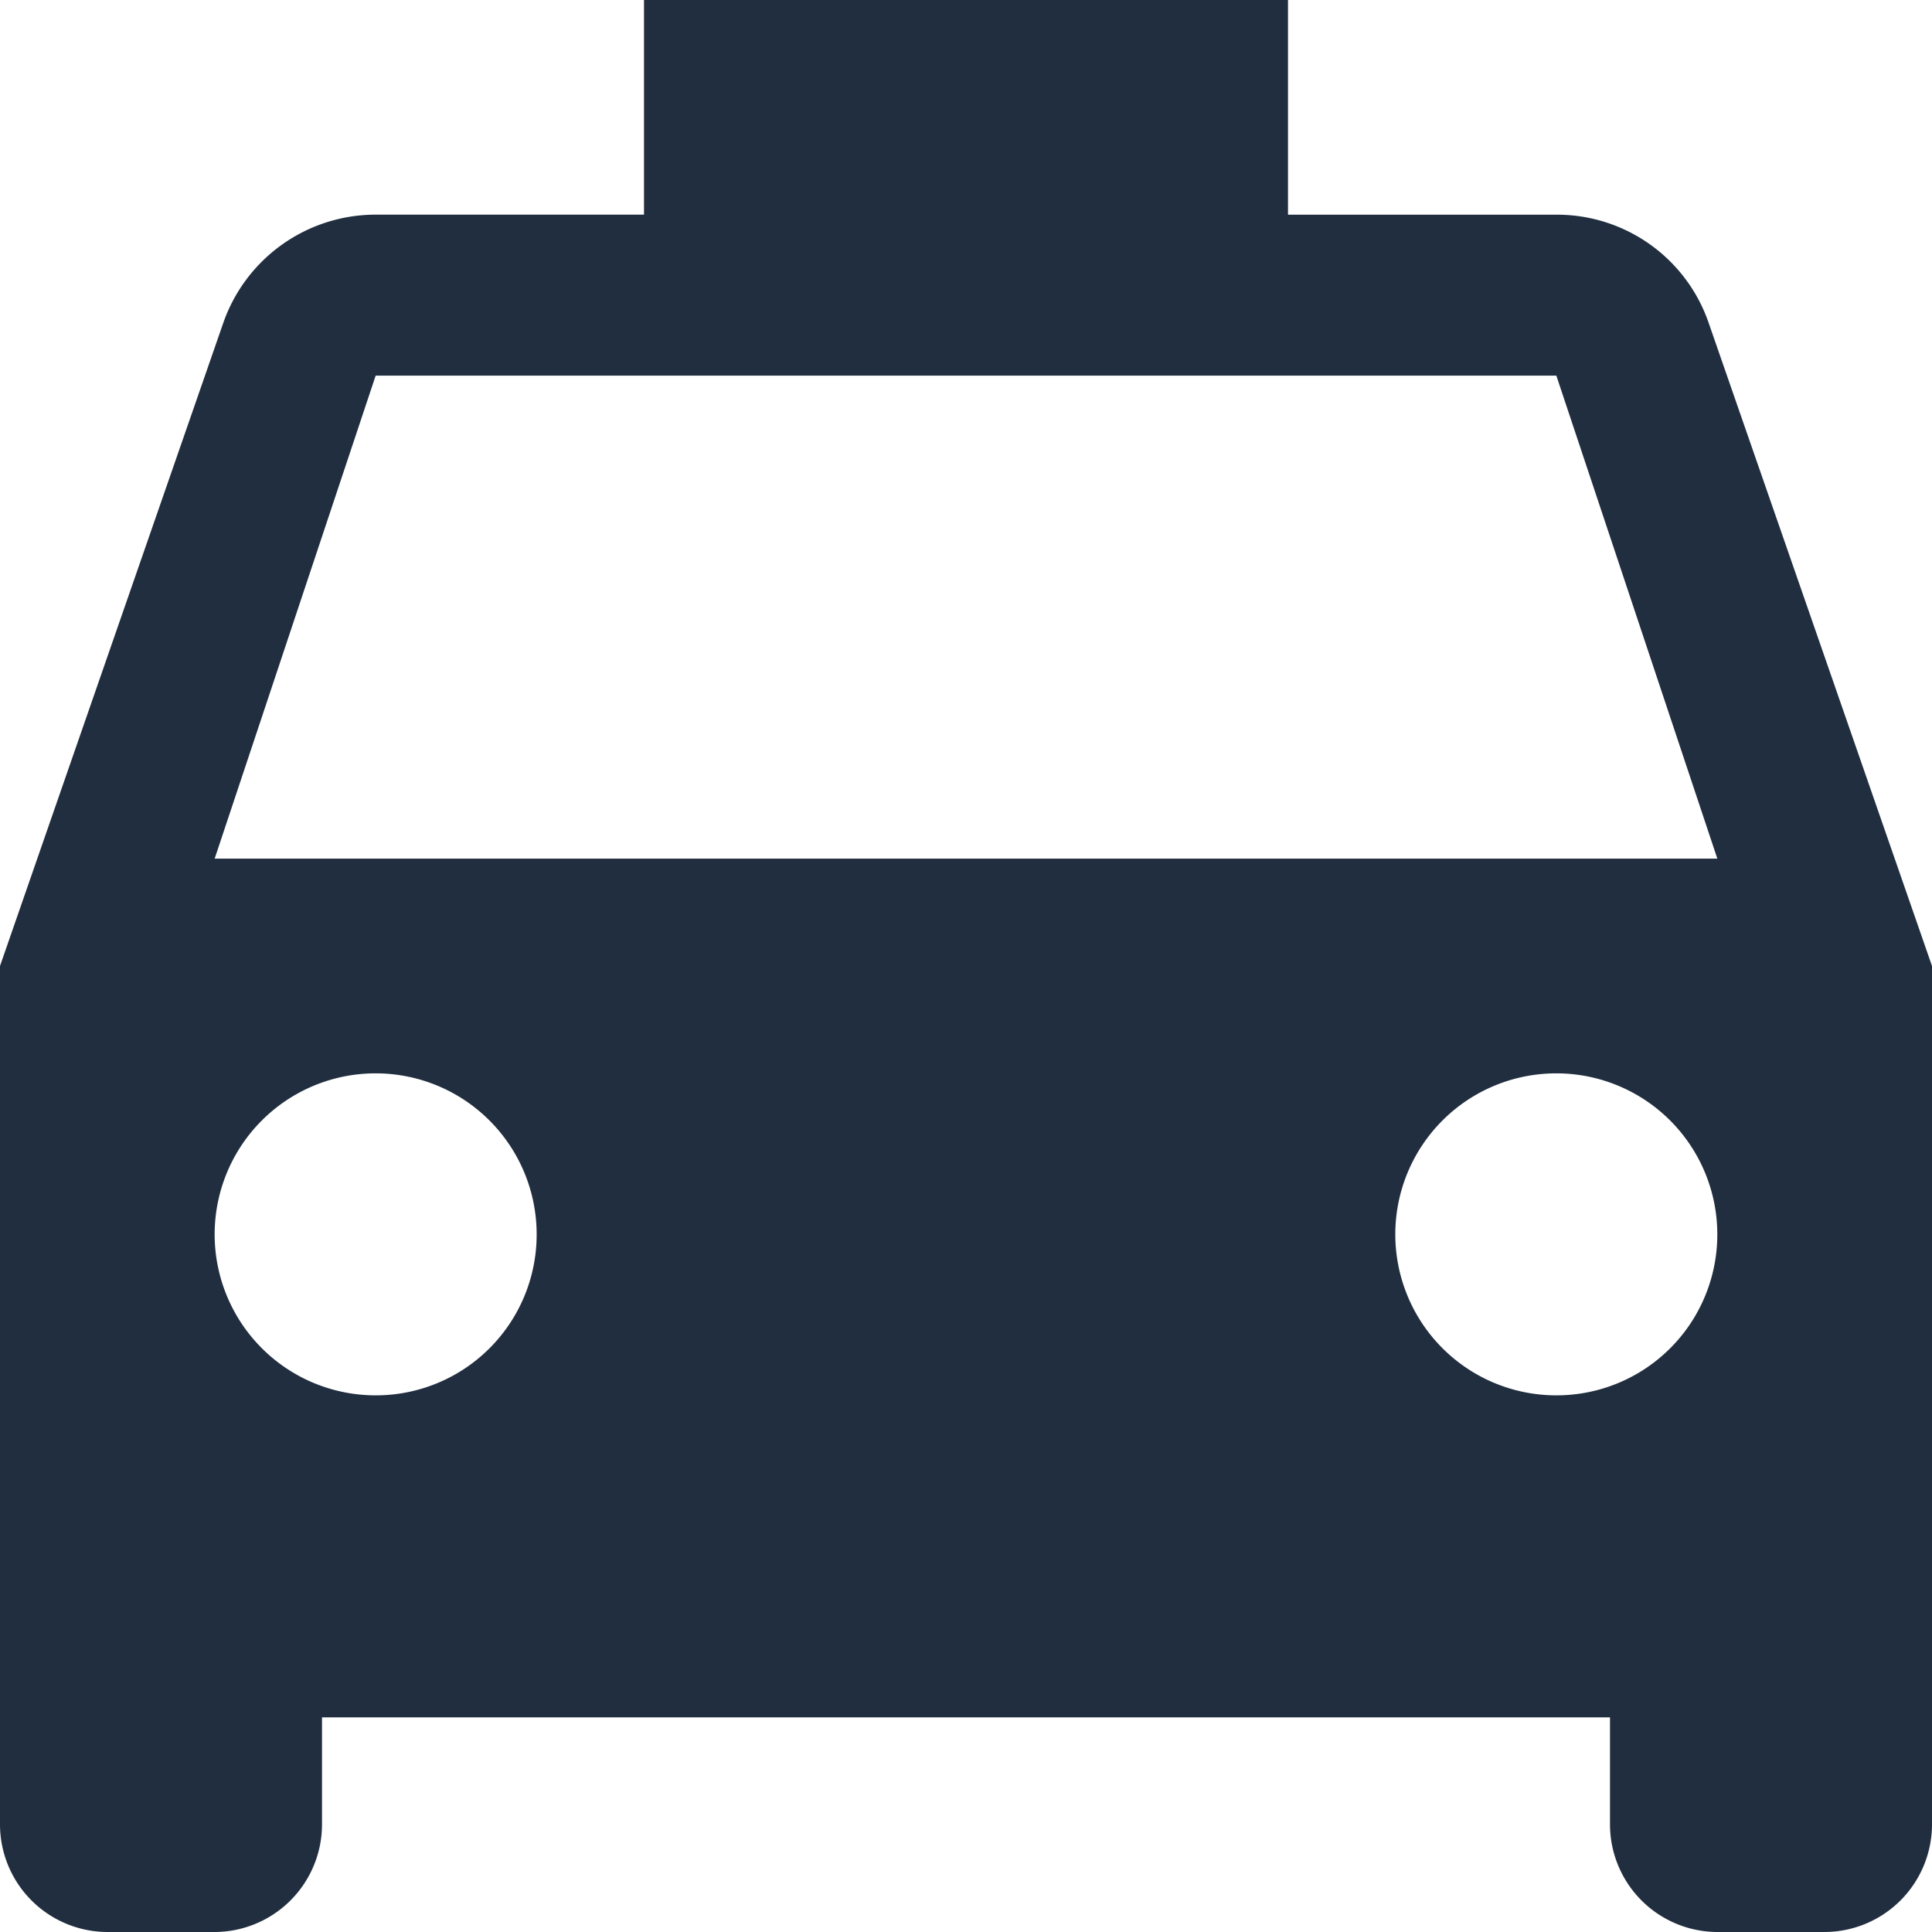 <svg xmlns="http://www.w3.org/2000/svg" width="25" height="25" viewBox="0 0 48 48">
  <path id="ic_local_taxi_24px" d="M45.453,11.027a3.984,3.984,0,0,0-3.787-2.693H35V3H19V8.333H12.333a4.01,4.01,0,0,0-3.787,2.693L3,27V48.333A2.675,2.675,0,0,0,5.667,51H8.333A2.675,2.675,0,0,0,11,48.333V45.667H43v2.667A2.675,2.675,0,0,0,45.667,51h2.667A2.675,2.675,0,0,0,51,48.333V27Zm-33.12,26.64a4,4,0,1,1,4-4A3.995,3.995,0,0,1,12.333,37.667Zm29.333,0a4,4,0,1,1,4-4A3.995,3.995,0,0,1,41.667,37.667ZM8.333,24.333l4-12H41.667l4,12Z" transform="translate(-3 -3)" fill="#212e3f"/>
</svg>
